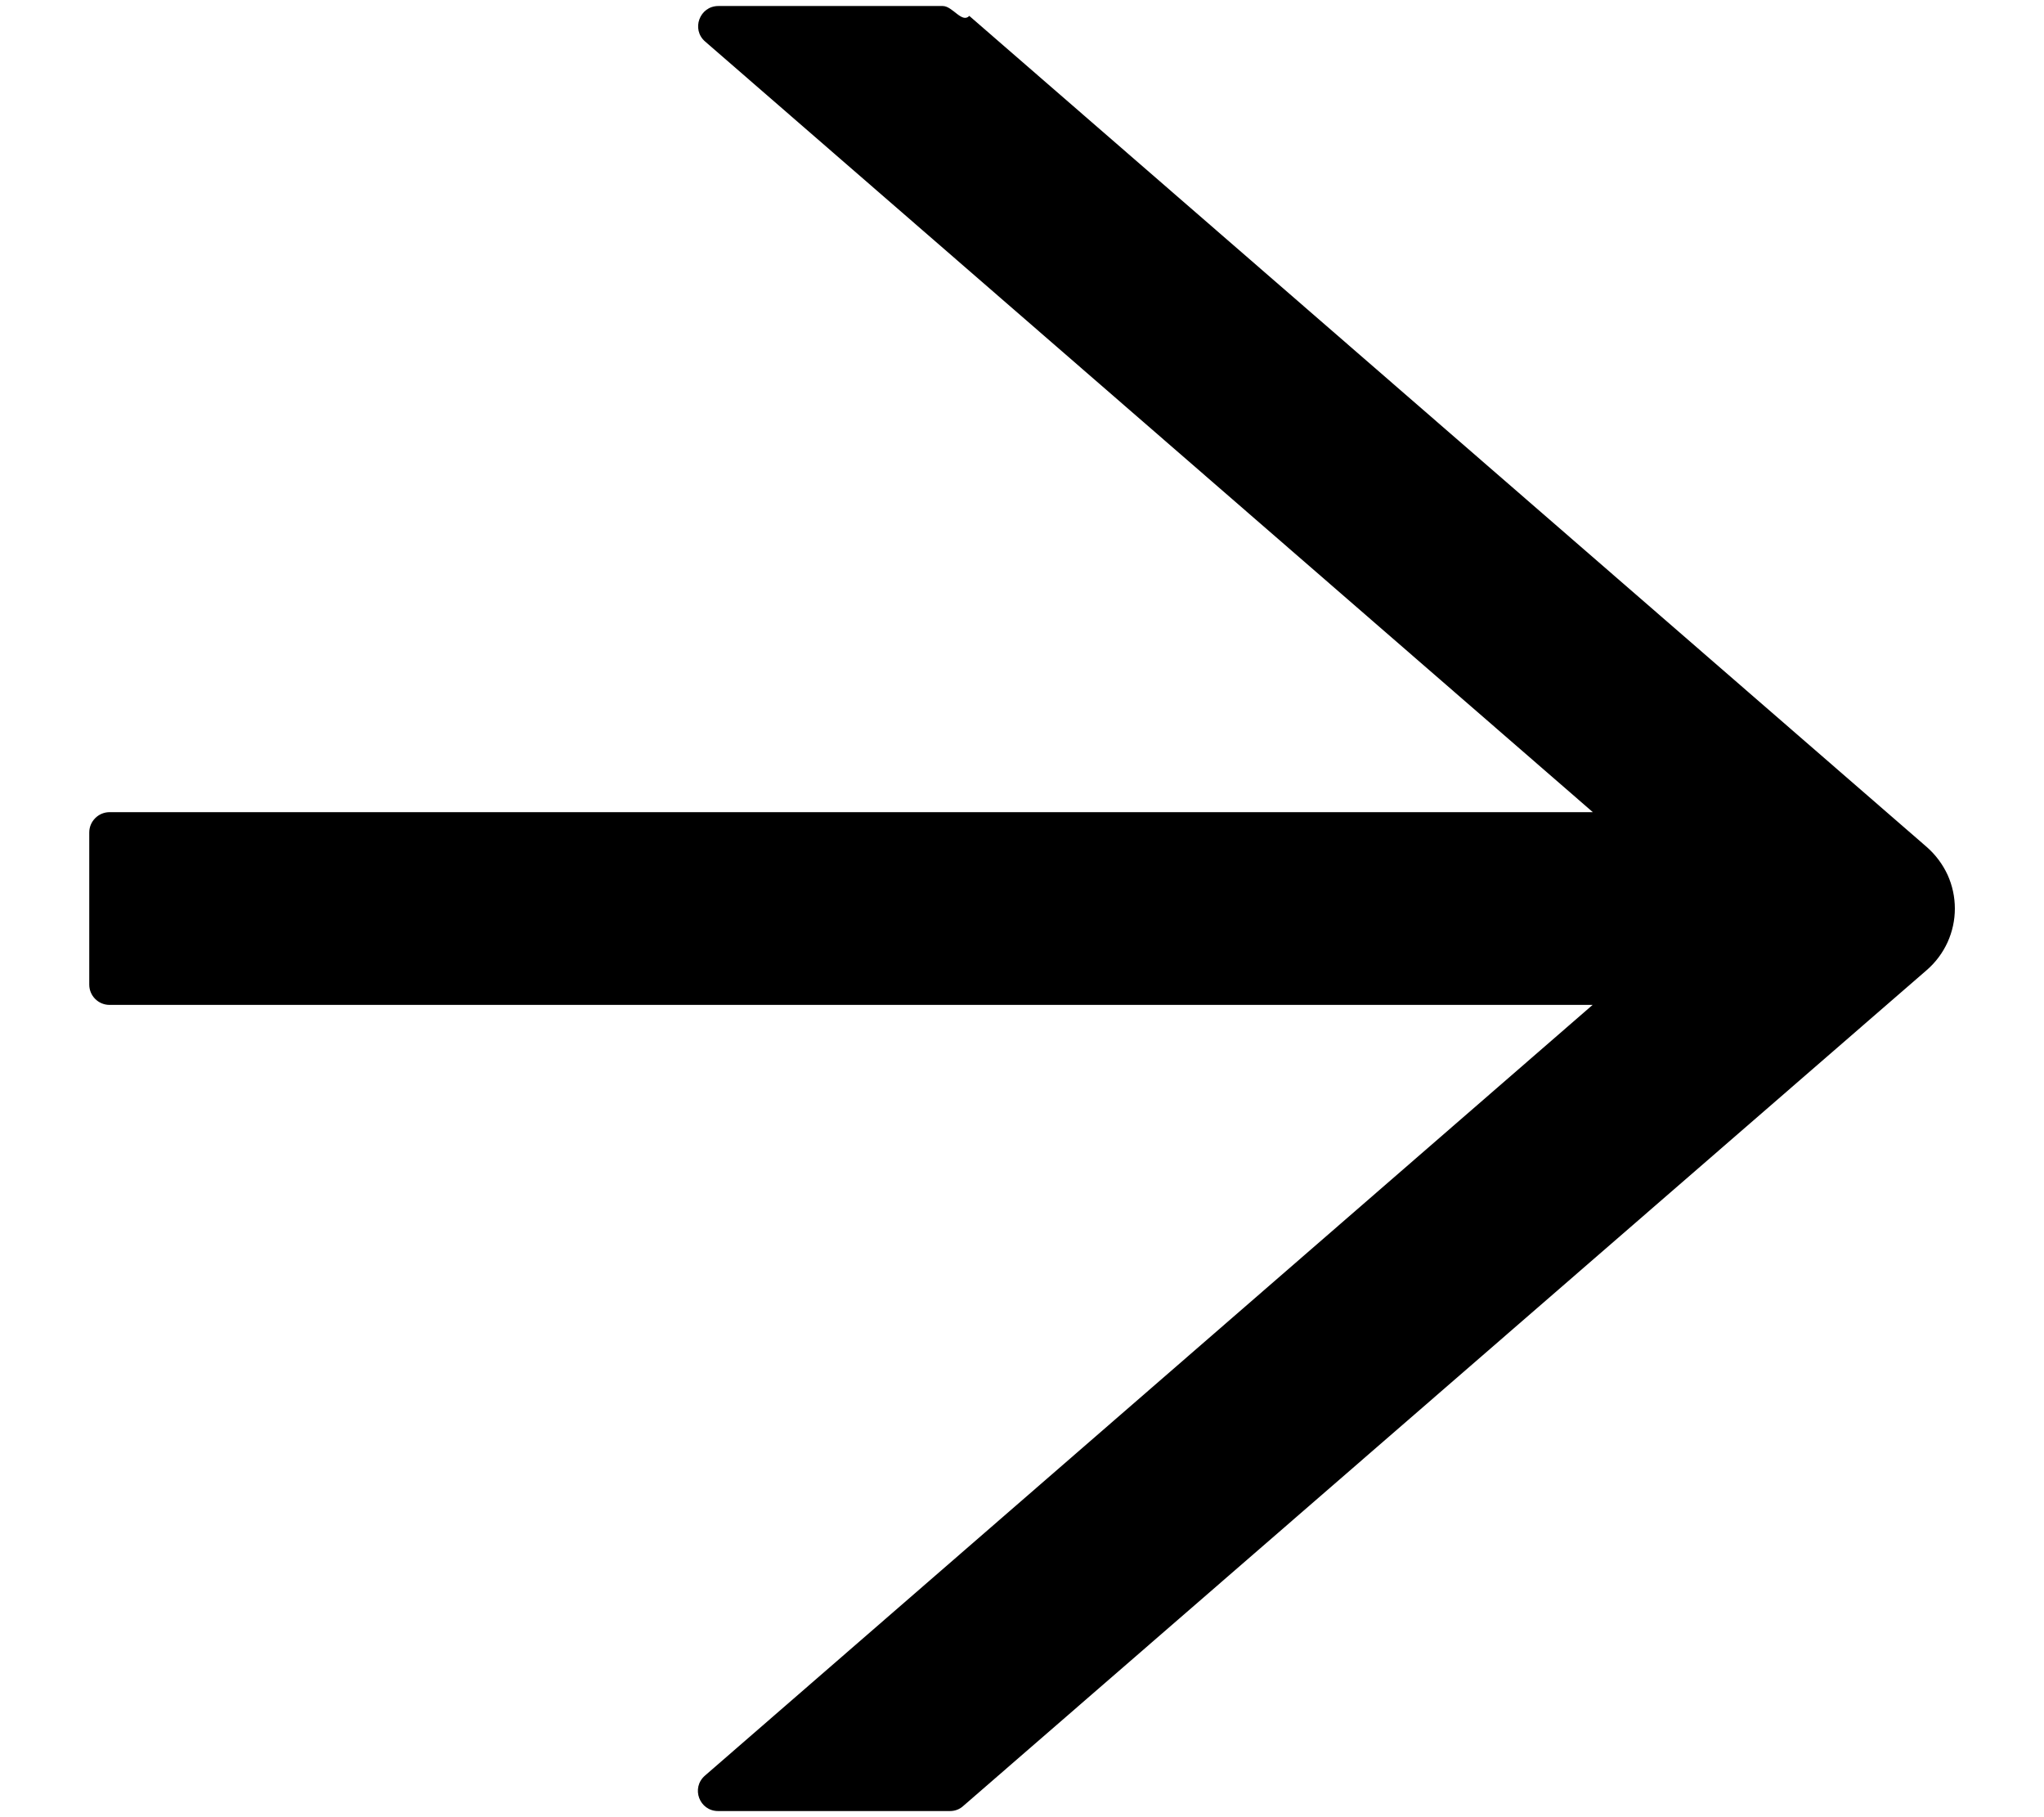 <svg width="18" height="16" viewBox="0 0 18 16" fill="none" xmlns="http://www.w3.org/2000/svg">
    <path d="M16.969 7.459L8.536 0.14C8.471 0.208 8.389 0.053 8.302 0.053H6.326C6.161 0.053 6.085 0.259 6.21 0.366L14.027 7.151H0.965C0.866 7.151 0.786 7.232 0.786 7.33V8.669C0.786 8.768 0.866 8.848 0.965 8.848H14.025L6.208 15.634C6.083 15.743 6.159 15.946 6.324 15.946H8.366C8.409 15.946 8.451 15.931 8.483 15.901L16.969 8.54C17.046 8.473 17.108 8.39 17.151 8.296C17.193 8.203 17.215 8.102 17.215 8C17.215 7.897 17.193 7.796 17.151 7.703C17.108 7.61 17.046 7.527 16.969 7.459Z" fill="#000000"/>
    </svg>
    